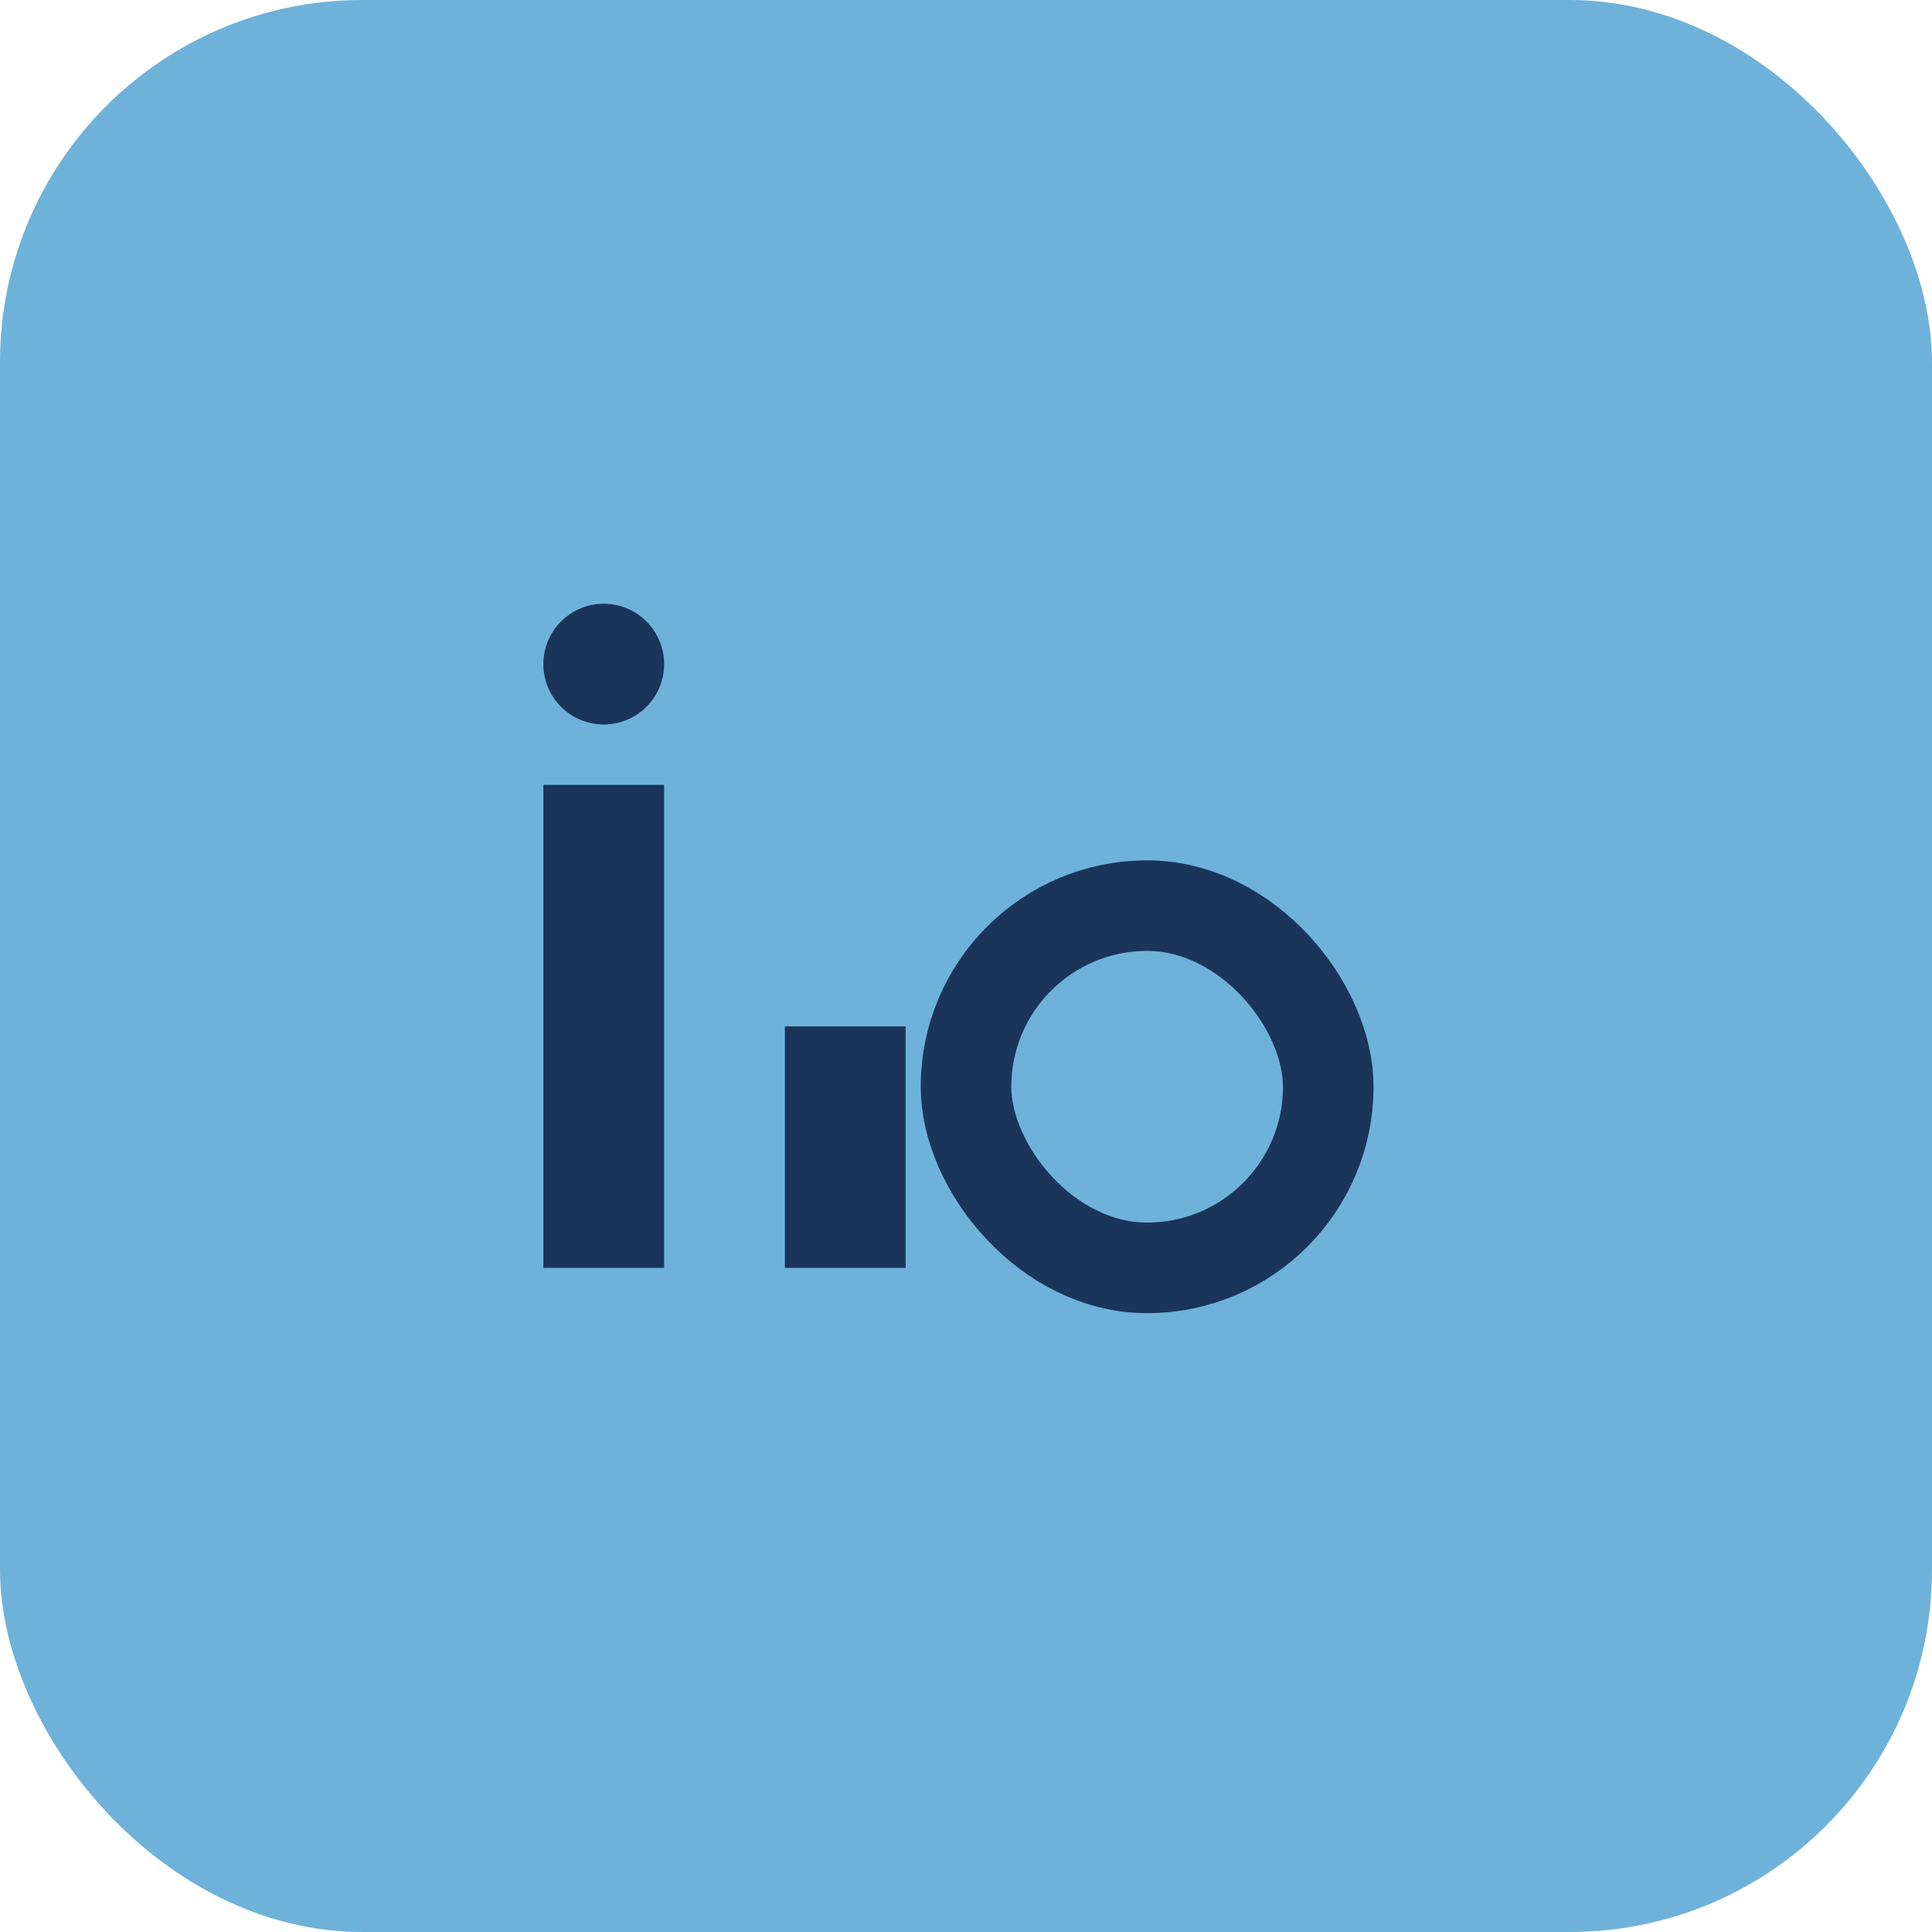 <?xml version="1.0" encoding="UTF-8"?>
<svg xmlns="http://www.w3.org/2000/svg" viewBox="0 0 32 32" width="32" height="32"><rect width="32" height="32" rx="6" fill="#6EB2DA"/><rect x="9" y="13" width="2" height="8" fill="#1A3559"/><circle cx="10" cy="11" r="1" fill="#1A3559"/><rect x="13" y="17" width="2" height="4" fill="#1A3559"/><rect x="16" y="15" width="6" height="6" rx="3" fill="none" stroke="#1A3559" stroke-width="1.5"/></svg>